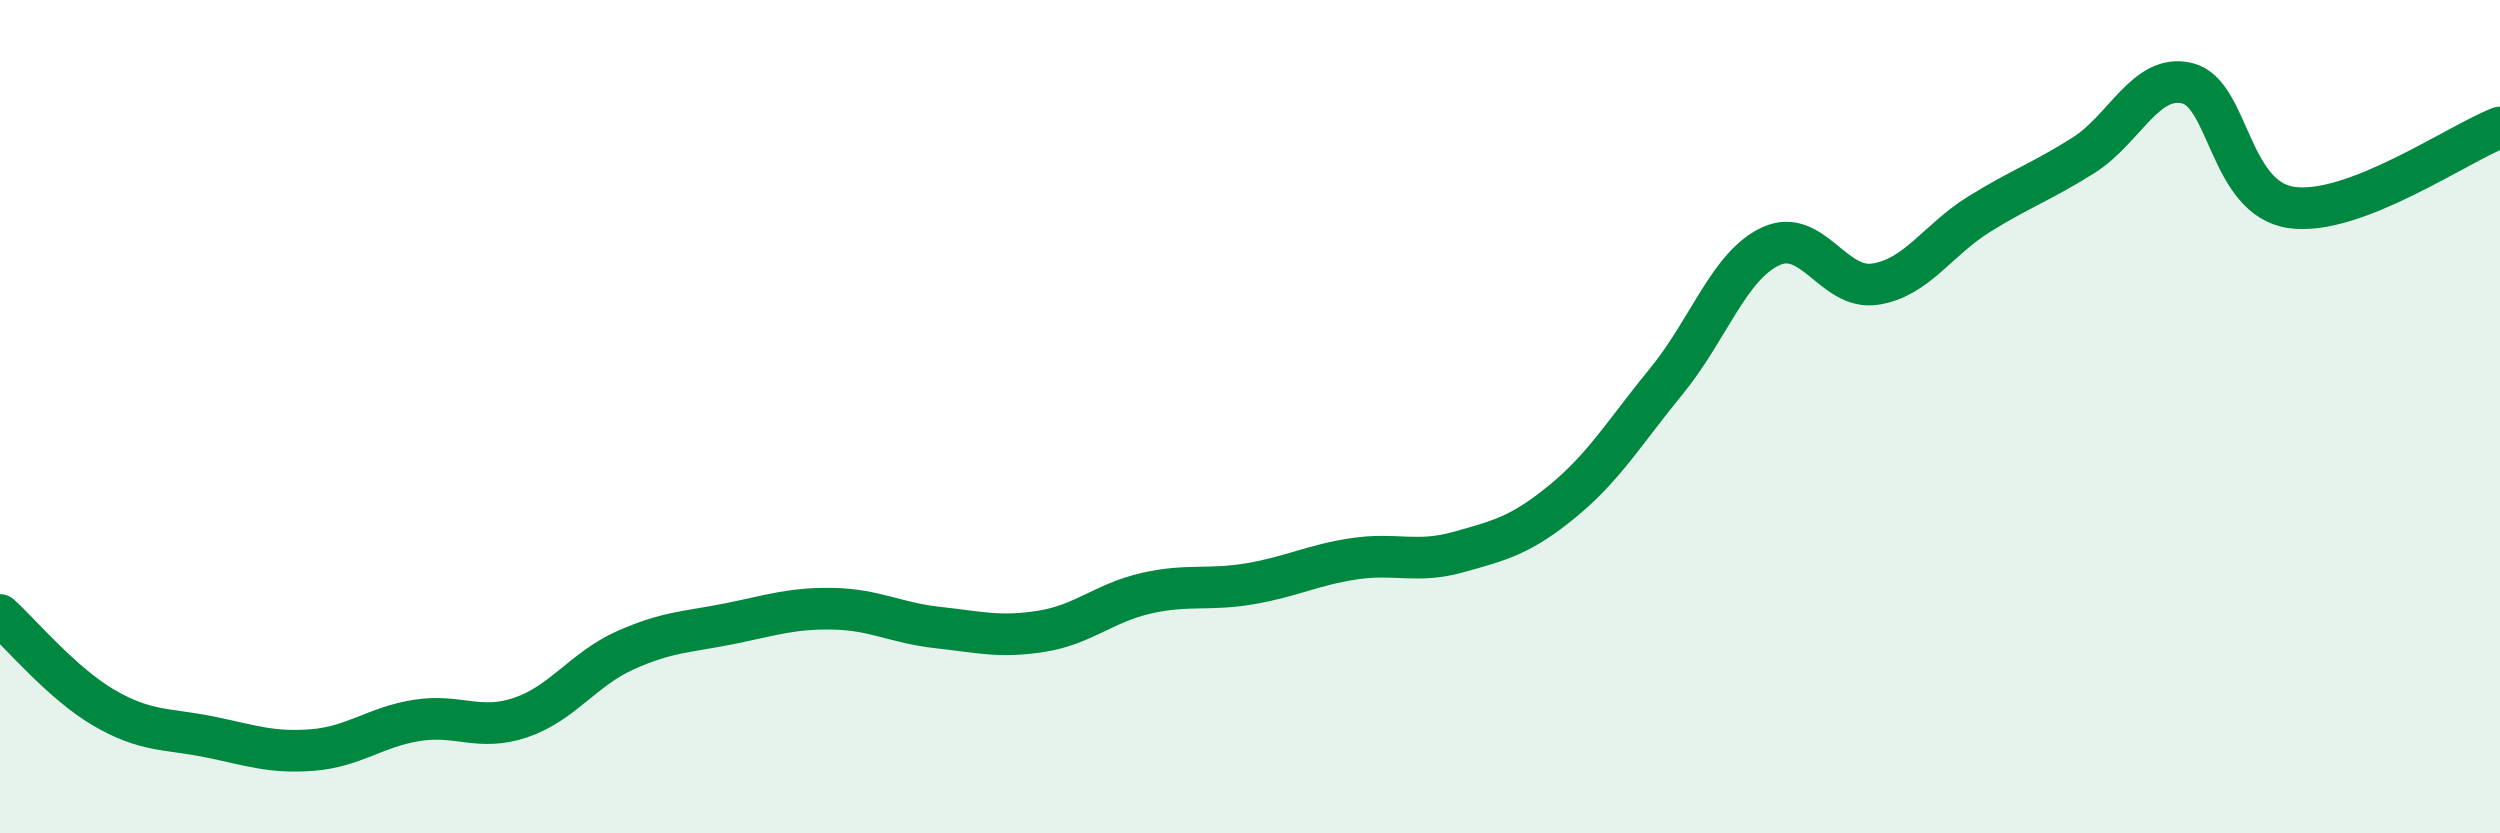 
    <svg width="60" height="20" viewBox="0 0 60 20" xmlns="http://www.w3.org/2000/svg">
      <path
        d="M 0,14.76 C 0.5,15.21 1.5,16.41 2.5,16.99 C 3.5,17.57 4,17.48 5,17.68 C 6,17.88 6.5,18.08 7.5,18 C 8.5,17.92 9,17.45 10,17.29 C 11,17.13 11.5,17.56 12.5,17.22 C 13.5,16.88 14,16.06 15,15.61 C 16,15.16 16.5,15.17 17.5,14.97 C 18.5,14.77 19,14.59 20,14.61 C 21,14.63 21.5,14.95 22.5,15.06 C 23.5,15.17 24,15.31 25,15.15 C 26,14.99 26.5,14.47 27.5,14.24 C 28.5,14.01 29,14.18 30,14.01 C 31,13.84 31.5,13.56 32.5,13.41 C 33.5,13.26 34,13.53 35,13.25 C 36,12.97 36.5,12.85 37.5,12.03 C 38.5,11.21 39,10.36 40,9.14 C 41,7.92 41.5,6.37 42.5,5.91 C 43.5,5.45 44,6.97 45,6.82 C 46,6.67 46.5,5.76 47.5,5.14 C 48.5,4.52 49,4.36 50,3.73 C 51,3.1 51.5,1.75 52.5,2 C 53.5,2.25 53.5,4.77 55,4.98 C 56.5,5.19 59,3.44 60,3.06L60 20L0 20Z"
        fill="#008740"
        opacity="0.1"
        stroke-linecap="round"
        stroke-linejoin="round"
      />
      <path
        d="M 0,14.76 C 0.5,15.21 1.5,16.41 2.5,16.99 C 3.5,17.57 4,17.48 5,17.68 C 6,17.88 6.5,18.08 7.5,18 C 8.5,17.92 9,17.45 10,17.29 C 11,17.13 11.5,17.56 12.5,17.22 C 13.5,16.88 14,16.06 15,15.61 C 16,15.16 16.5,15.17 17.5,14.97 C 18.5,14.77 19,14.59 20,14.61 C 21,14.63 21.5,14.95 22.5,15.06 C 23.5,15.17 24,15.31 25,15.15 C 26,14.99 26.5,14.47 27.5,14.24 C 28.5,14.01 29,14.18 30,14.01 C 31,13.84 31.5,13.56 32.5,13.41 C 33.5,13.26 34,13.53 35,13.25 C 36,12.97 36.5,12.85 37.5,12.03 C 38.5,11.21 39,10.36 40,9.14 C 41,7.92 41.5,6.37 42.5,5.91 C 43.5,5.45 44,6.97 45,6.82 C 46,6.67 46.5,5.76 47.5,5.14 C 48.5,4.52 49,4.36 50,3.73 C 51,3.1 51.5,1.75 52.5,2 C 53.5,2.25 53.5,4.77 55,4.98 C 56.5,5.19 59,3.44 60,3.06"
        stroke="#008740"
        stroke-width="1"
        fill="none"
        stroke-linecap="round"
        stroke-linejoin="round"
      />
    </svg>
  